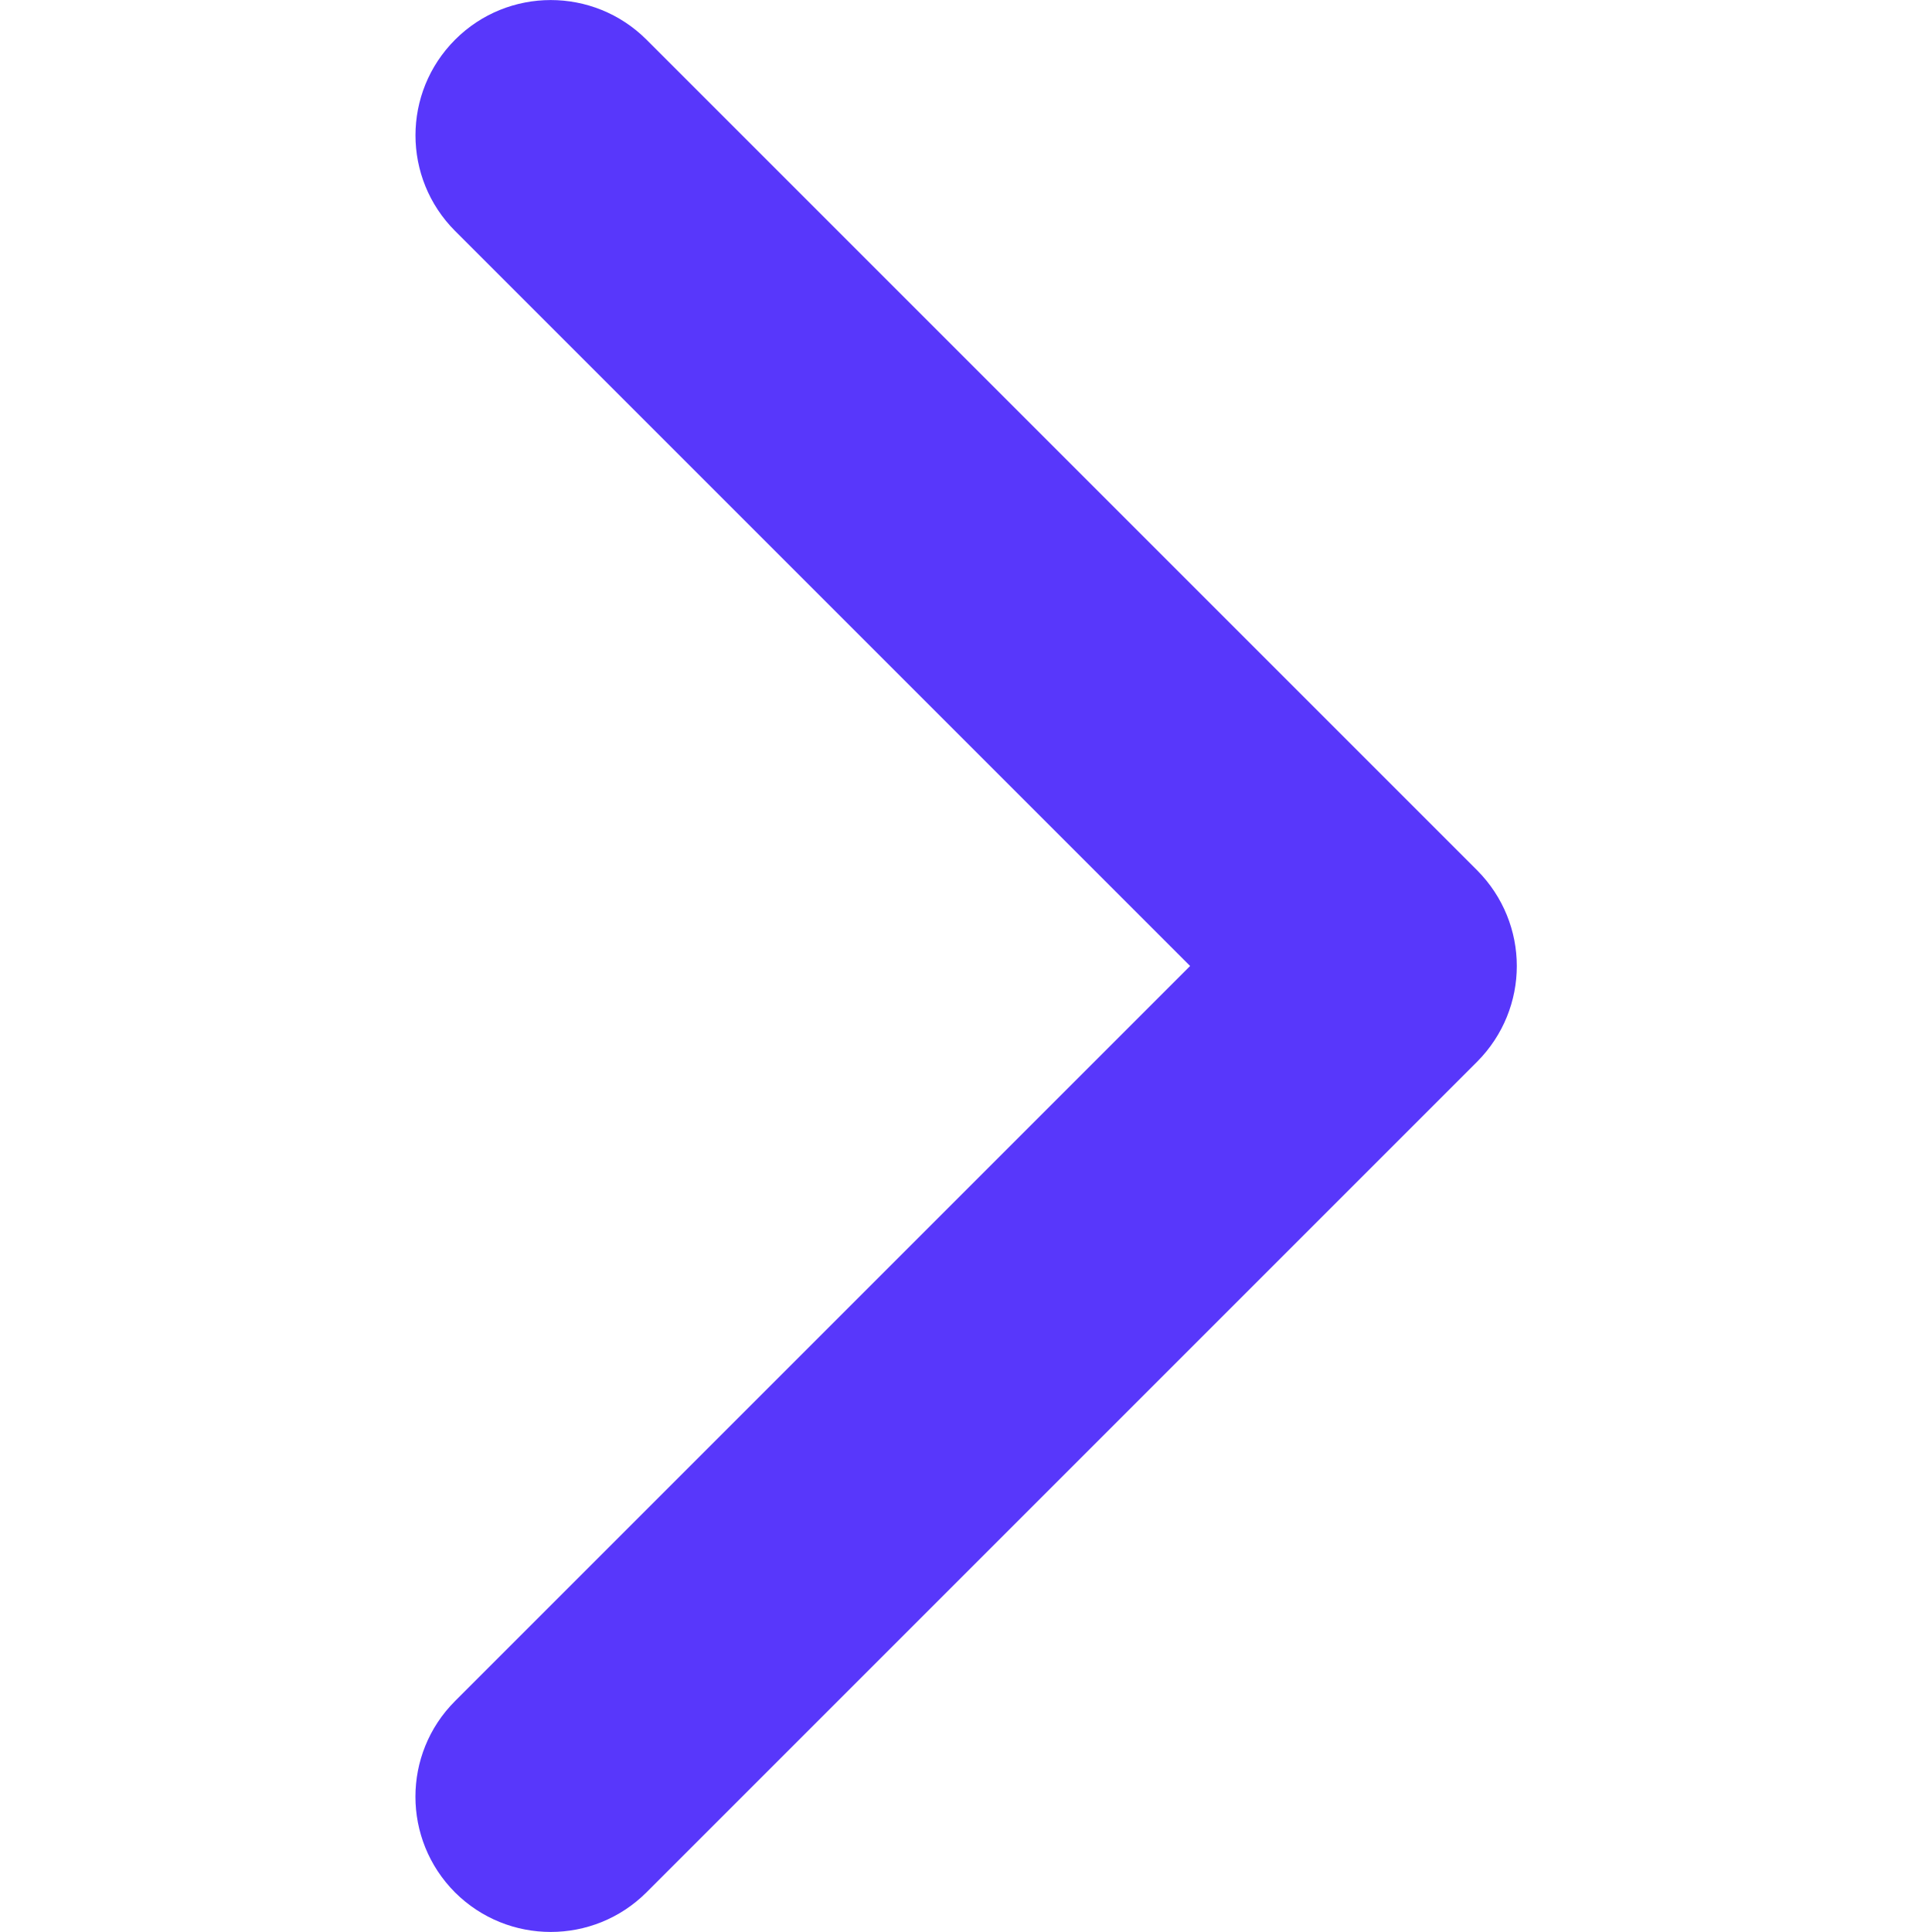 <svg xmlns="http://www.w3.org/2000/svg" width="10" height="10" viewBox="0 0 10 10" fill="none">
  <g clip-path="url(#clip0_2127_300624)">
    <path d="M7.851 5C7.851 5.179 7.782 5.358 7.646 5.495L3.346 9.795C3.072 10.068 2.629 10.068 2.355 9.795C2.082 9.521 2.082 9.078 2.355 8.805L6.16 5L2.356 1.196C2.082 0.922 2.082 0.479 2.356 0.205C2.629 -0.068 3.072 -0.068 3.346 0.205L7.646 4.505C7.782 4.642 7.851 4.821 7.851 5Z" fill="#5837FB"/>
  </g>
  <defs>
    <clipPath id="clip0_2127_300624">
      <rect width="10" height="10" fill="white" transform="translate(0 10) rotate(-90)"/>
    </clipPath>
  </defs>
</svg>